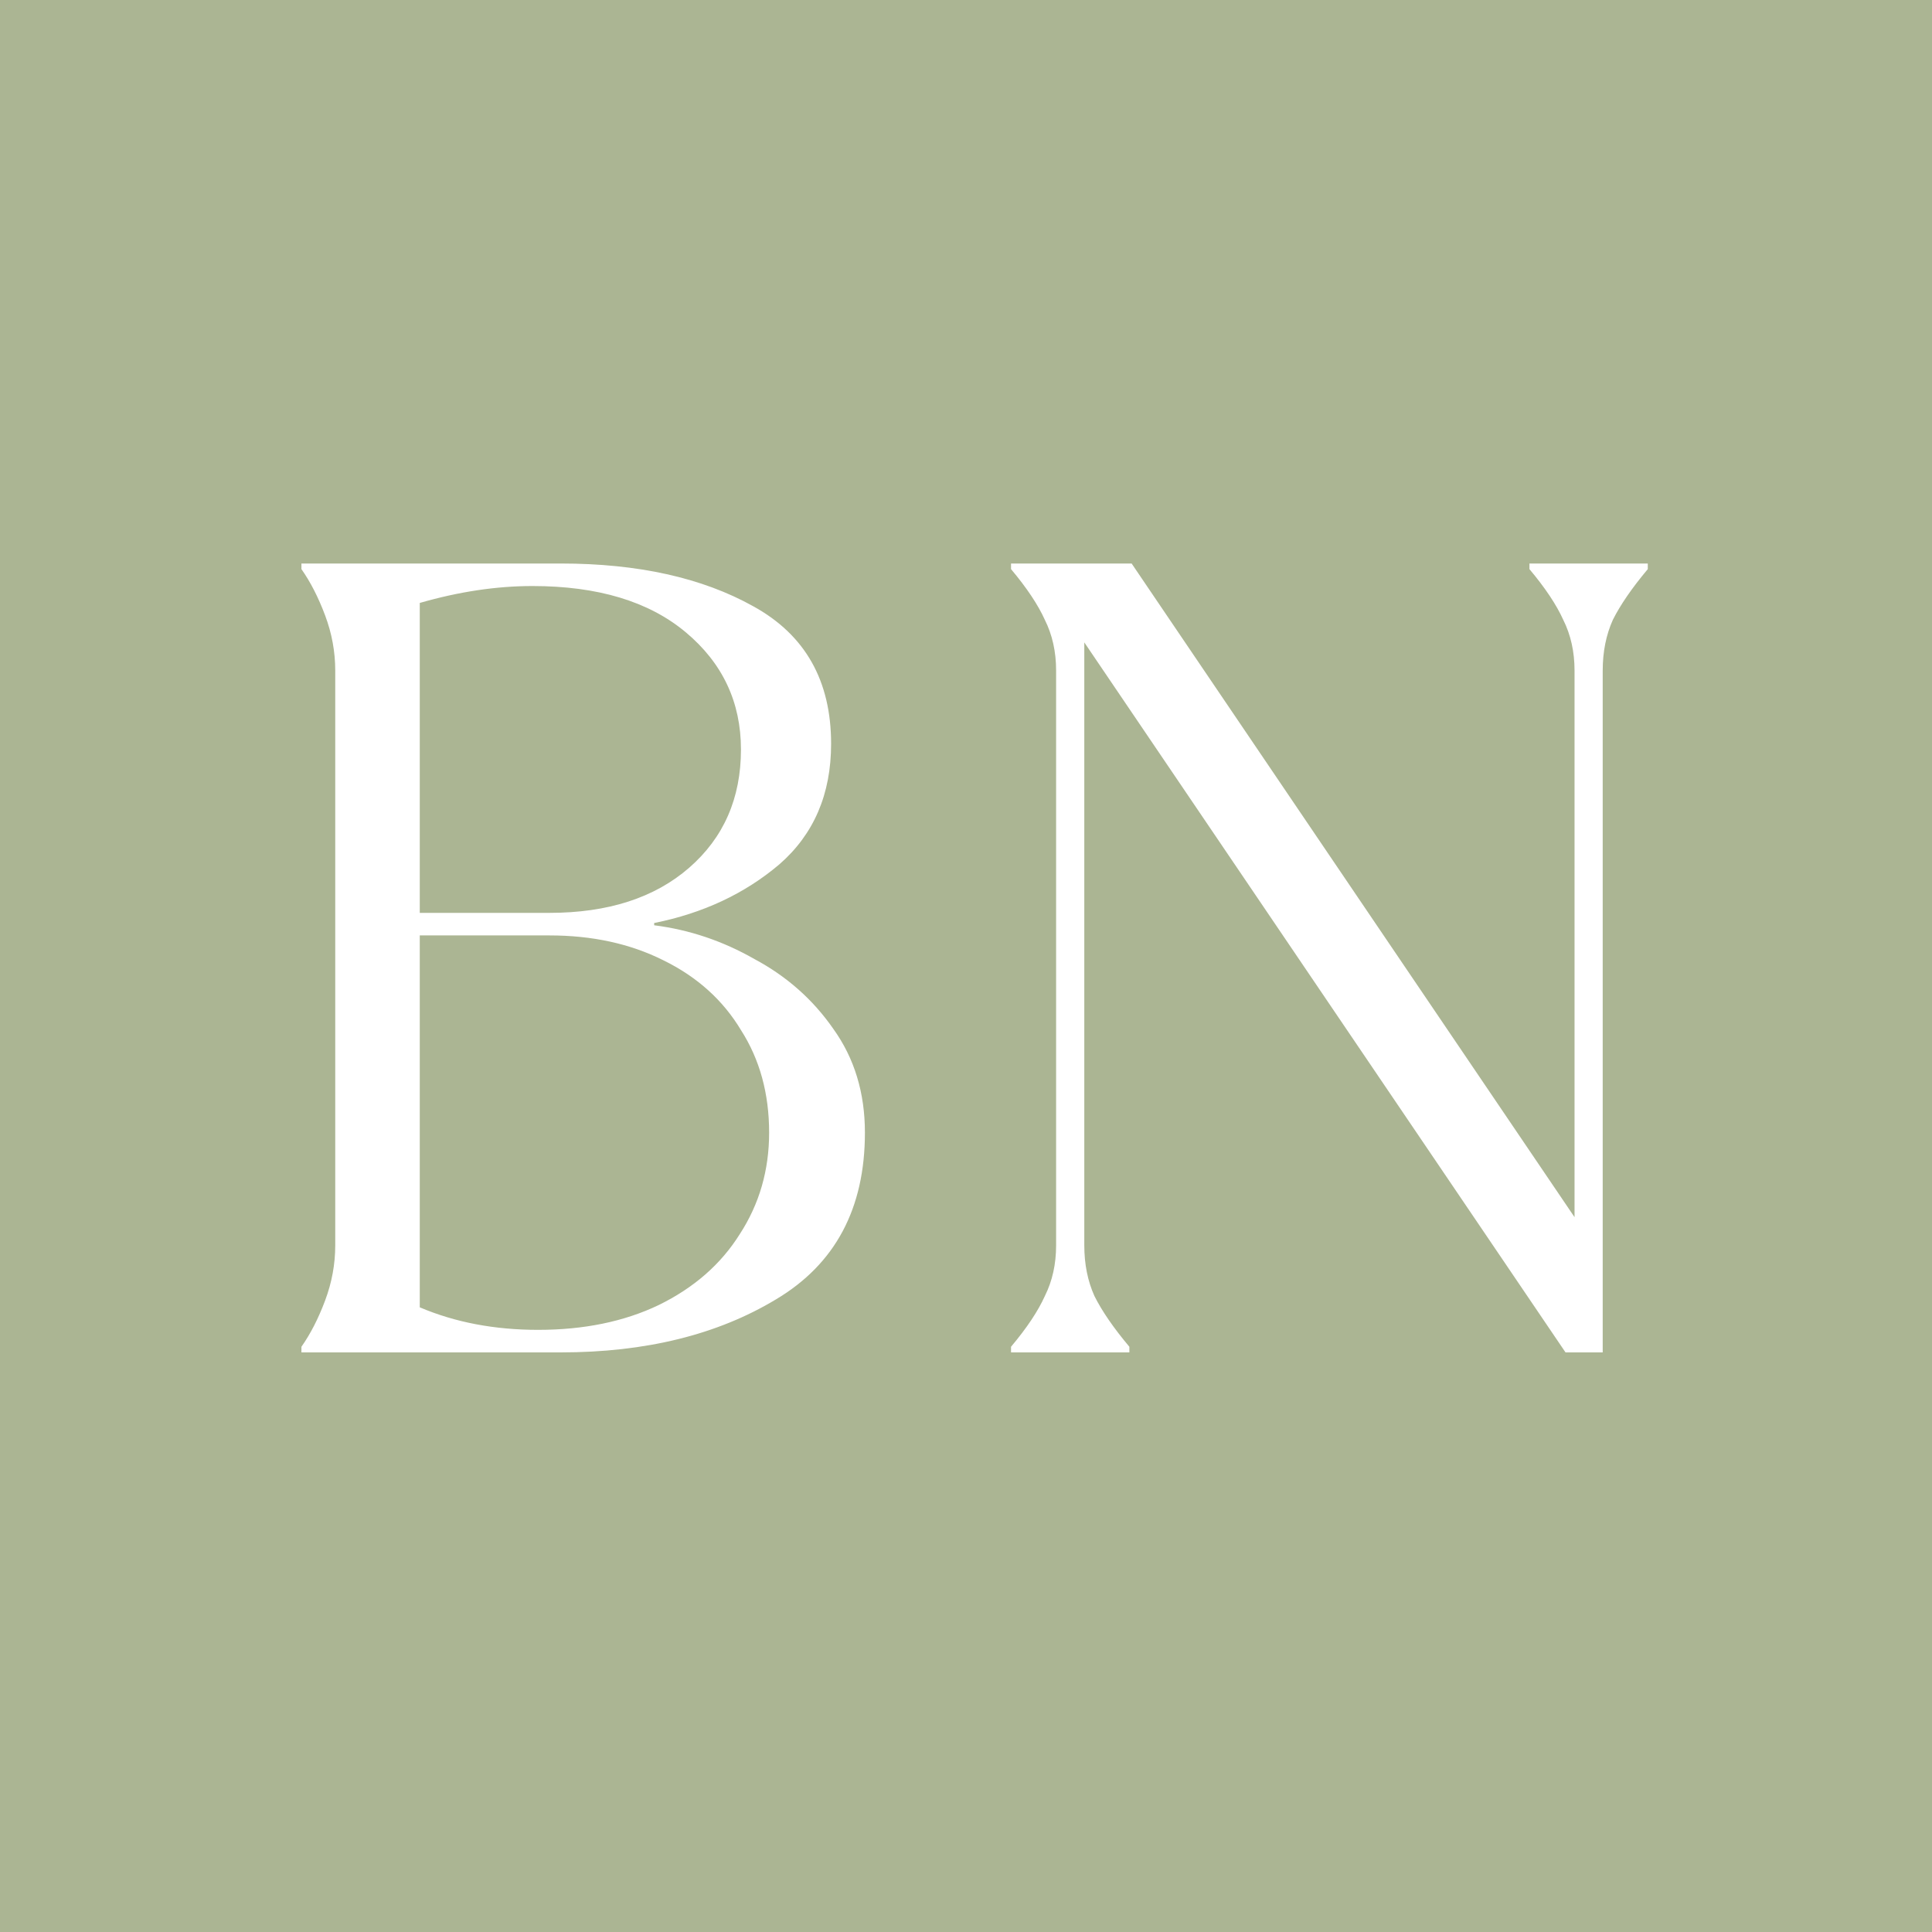 <?xml version="1.0" encoding="UTF-8"?> <svg xmlns="http://www.w3.org/2000/svg" width="100" height="100" viewBox="0 0 100 100" fill="none"><rect width="100" height="100" fill="#ABB593"></rect><path d="M15.602 69.708C16.068 69.047 16.477 68.25 16.827 67.317C17.177 66.383 17.352 65.431 17.352 64.458V34.708C17.352 33.736 17.177 32.783 16.827 31.85C16.477 30.917 16.068 30.119 15.602 29.458V29.167H29.018C33.024 29.167 36.349 29.906 38.993 31.383C41.677 32.861 43.018 35.233 43.018 38.5C43.018 41.106 42.124 43.186 40.335 44.742C38.546 46.258 36.388 47.269 33.86 47.775V47.892C35.688 48.125 37.418 48.708 39.052 49.642C40.724 50.536 42.085 51.742 43.135 53.258C44.224 54.775 44.768 56.564 44.768 58.625C44.768 62.553 43.232 65.431 40.16 67.258C37.127 69.086 33.413 70 29.018 70H15.602V69.708ZM28.435 47.25C31.468 47.25 33.879 46.472 35.668 44.917C37.457 43.361 38.352 41.319 38.352 38.792C38.352 36.342 37.399 34.319 35.493 32.725C33.588 31.131 30.943 30.333 27.56 30.333C25.693 30.333 23.749 30.625 21.727 31.208V47.25H28.435ZM27.852 68.833C30.224 68.833 32.304 68.406 34.093 67.55C35.921 66.656 37.321 65.431 38.293 63.875C39.304 62.319 39.81 60.569 39.81 58.625C39.81 56.603 39.324 54.833 38.352 53.317C37.418 51.761 36.077 50.556 34.327 49.7C32.615 48.844 30.652 48.417 28.435 48.417H21.727V67.667C23.554 68.444 25.596 68.833 27.852 68.833ZM52.331 69.708C53.148 68.736 53.731 67.861 54.081 67.083C54.47 66.306 54.664 65.431 54.664 64.458V34.708C54.664 33.736 54.47 32.861 54.081 32.083C53.731 31.306 53.148 30.431 52.331 29.458V29.167H58.573L81.498 63V34.708C81.498 33.736 81.303 32.861 80.914 32.083C80.564 31.306 79.981 30.431 79.164 29.458V29.167H85.289V29.458C84.473 30.431 83.87 31.306 83.481 32.083C83.131 32.861 82.956 33.736 82.956 34.708V70H81.031L56.123 33.25V64.458C56.123 65.431 56.298 66.306 56.648 67.083C57.037 67.861 57.639 68.736 58.456 69.708V70H52.331V69.708Z" fill="white"></path></svg> 